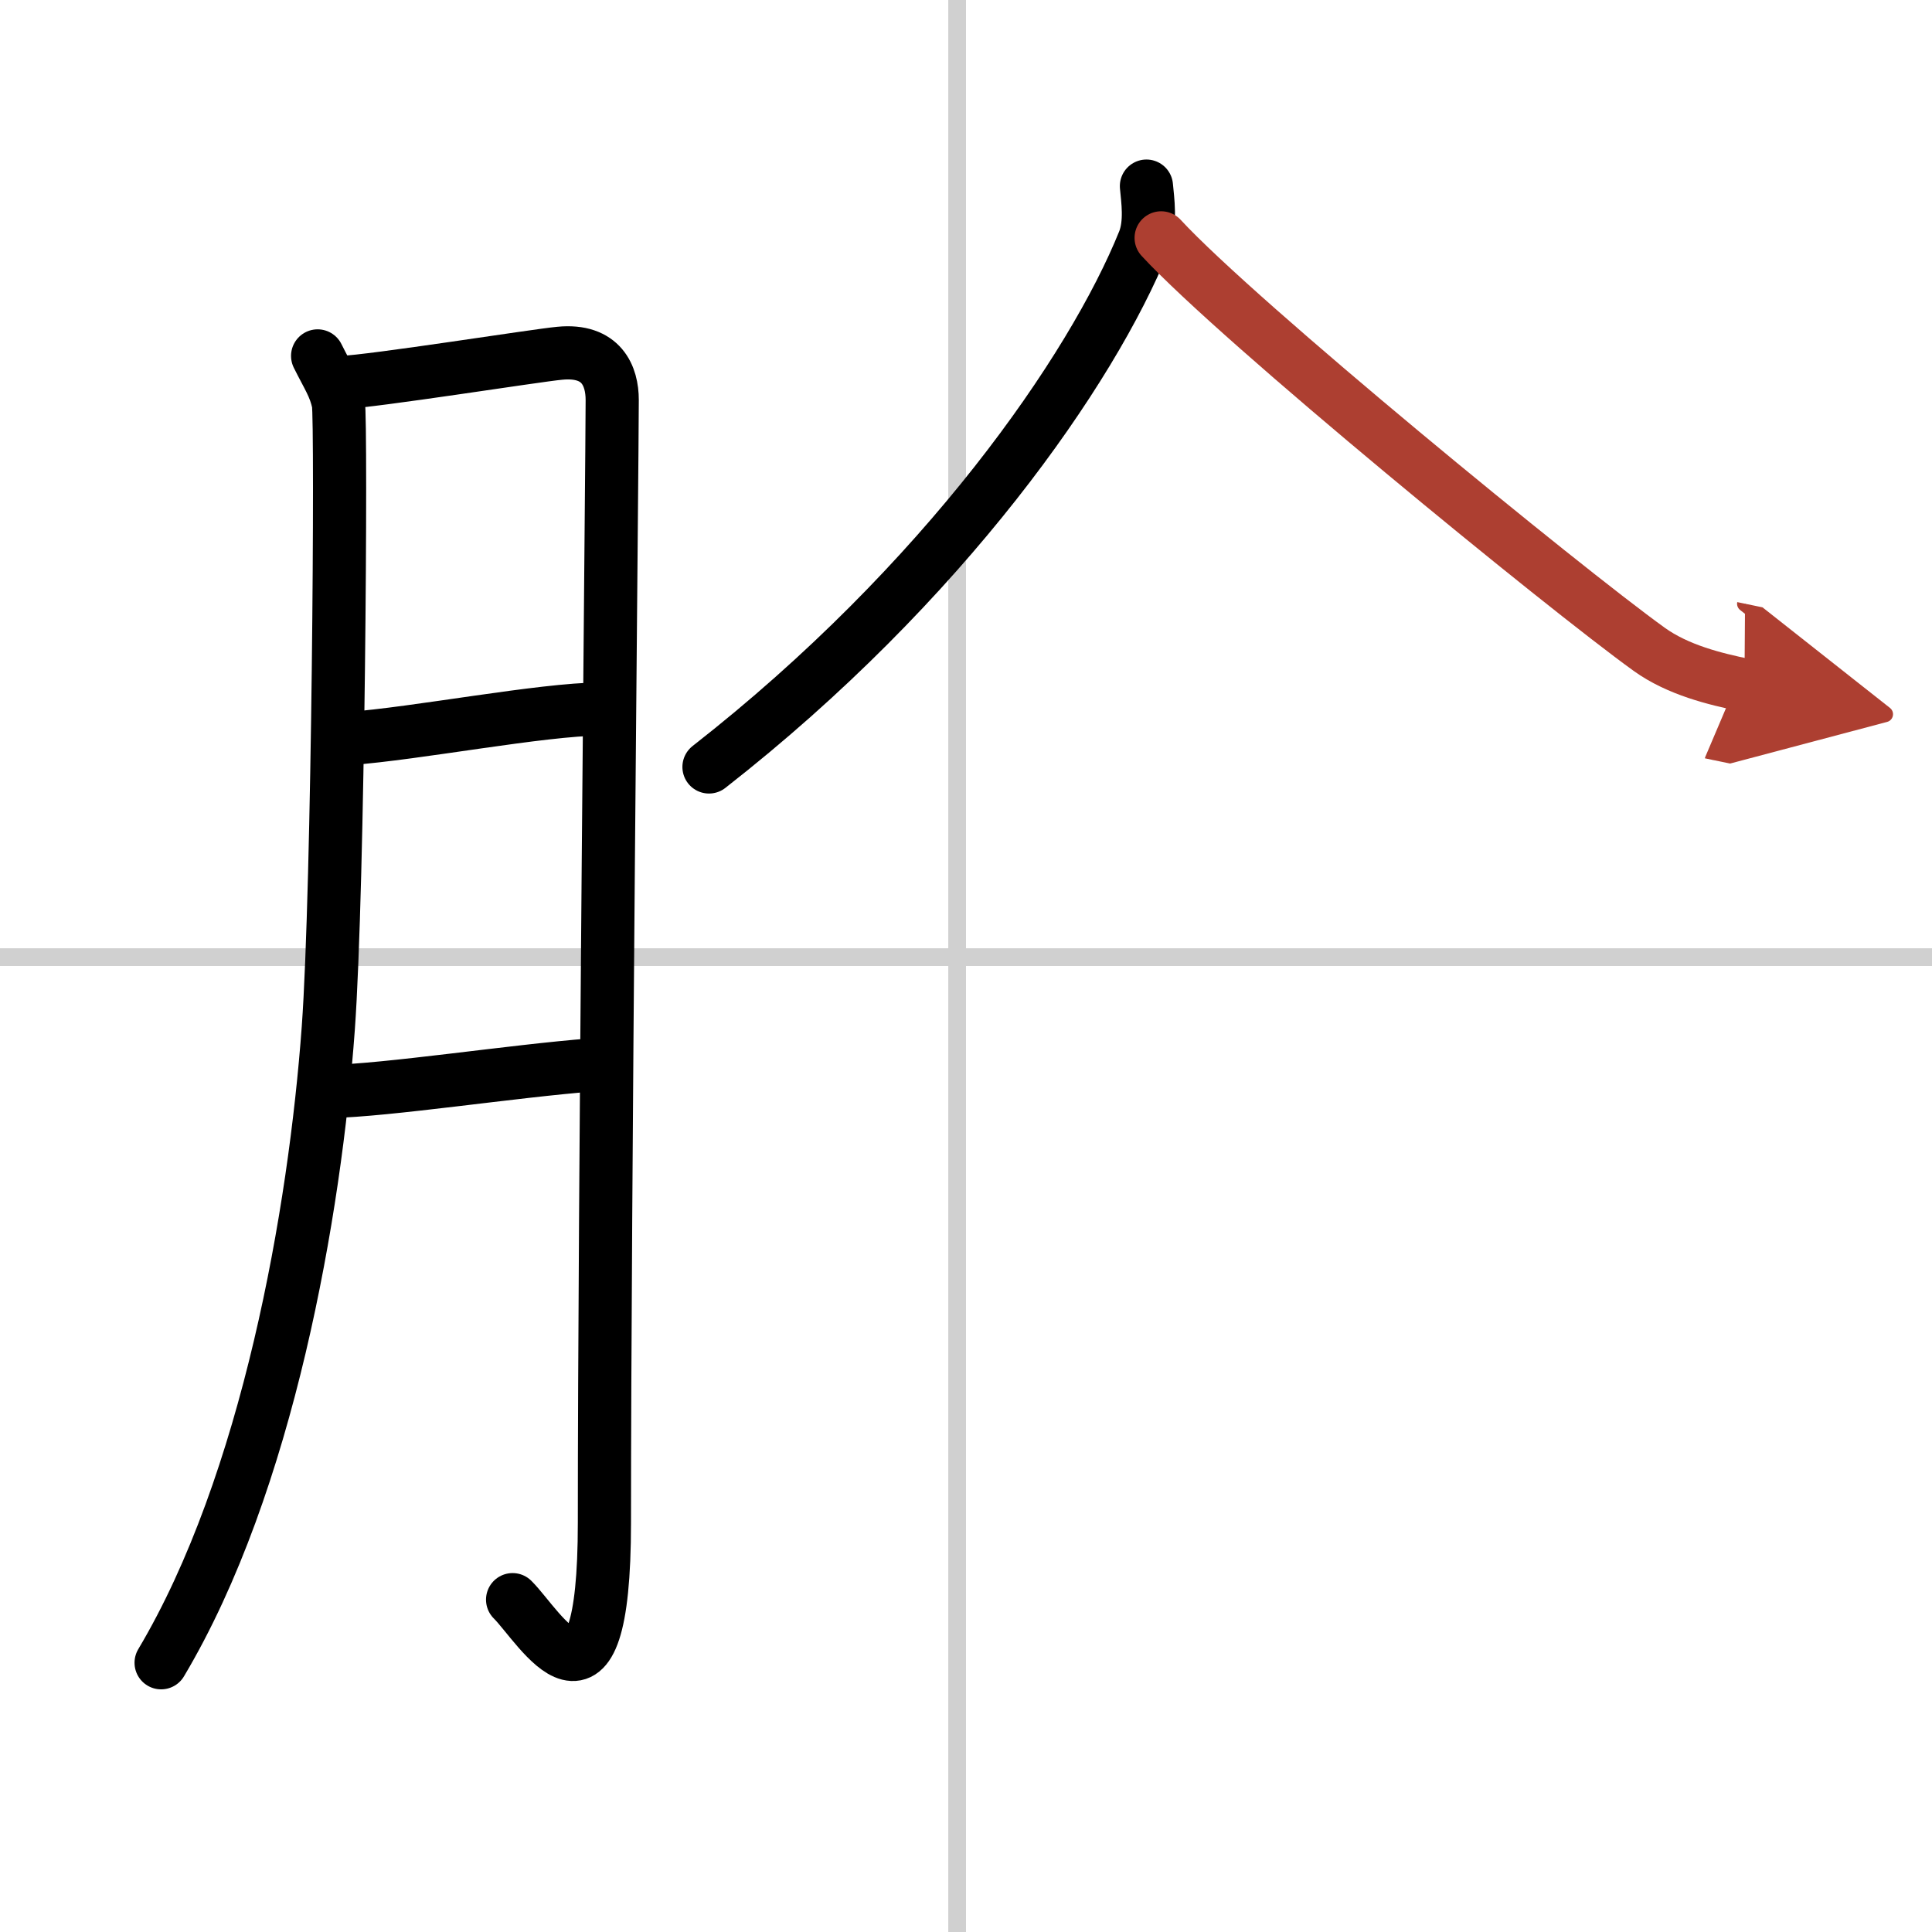 <svg width="400" height="400" viewBox="0 0 109 109" xmlns="http://www.w3.org/2000/svg"><defs><marker id="a" markerWidth="4" orient="auto" refX="1" refY="5" viewBox="0 0 10 10"><polyline points="0 0 10 5 0 10 1 5" fill="#ad3f31" stroke="#ad3f31"/></marker></defs><g fill="none" stroke="#000" stroke-linecap="round" stroke-linejoin="round" stroke-width="3"><rect width="100%" height="100%" fill="#fff" stroke="#fff"/><line x1="54" x2="54" y2="109" stroke="#d0d0d0" stroke-width="1"/><line x2="109" y1="54" y2="54" stroke="#d0d0d0" stroke-width="1"/><path d="m17.92 20.08c0.58 1.17 0.98 1.72 1.17 2.67 0.18 0.95 0.01 27.32-0.57 35.28-0.75 10.29-3.4 25.66-9.43 35.78"/><path d="m19.25 21.58c1.78-0.06 11-1.53 12.33-1.65 2.37-0.23 2.96 1.29 2.96 2.64 0 3.19-0.44 45.19-0.44 63.32 0 12.47-3.66 5.86-5.18 4.36"/><path d="M19.65,41.67C23.5,41.39,30.53,40.02,33.9,40"/><path d="m18.58 61.58c3.27-0.06 10.4-1.16 14.83-1.5"/><path d="M64.68,10.5c0.07,0.77,0.27,2.07-0.14,3.1C61.61,20.87,53.27,32.9,40,43.27"/><path d="m65.51 13.42c4.38 4.75 22.7 19.73 27.53 23.21 1.64 1.18 3.74 1.68 5.38 2.02" marker-end="url(#a)" stroke="#ad3f31"/></g></svg>
